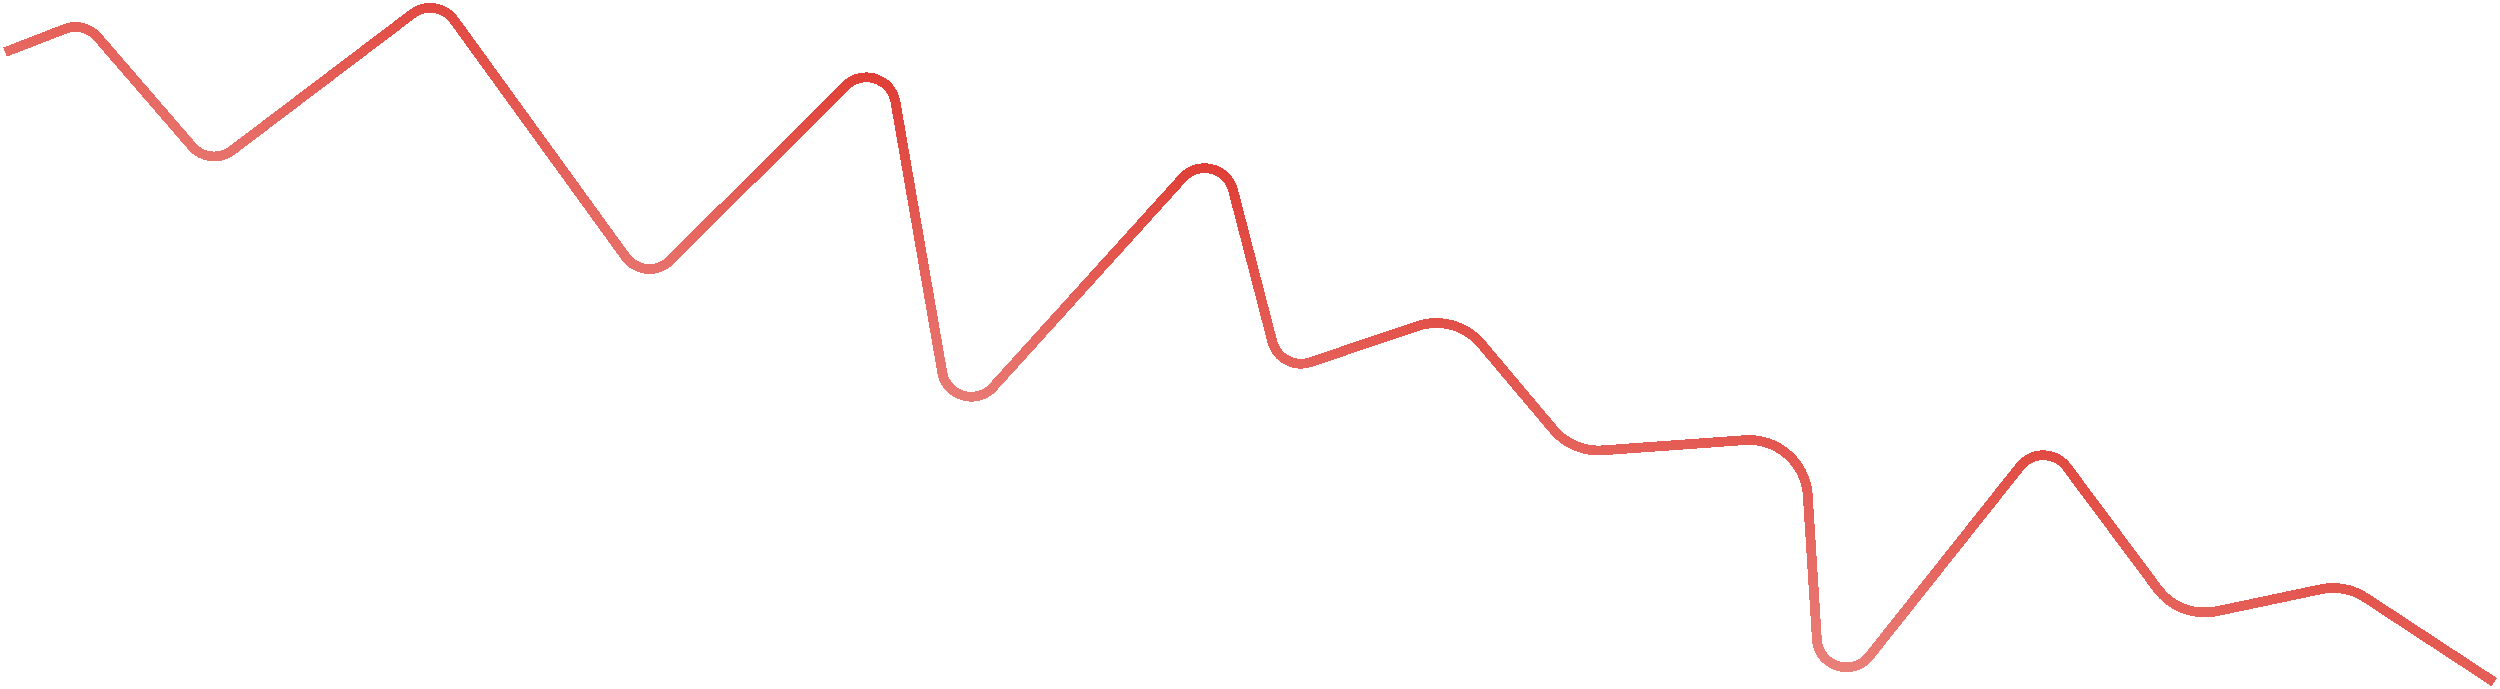 <svg width="2547" height="702" viewBox="0 0 2547 702" fill="none" xmlns="http://www.w3.org/2000/svg">
<g filter="url(#filter0_d_125_15)">
<path d="M5.098 50.712L65.949 27.125C77.802 22.531 91.263 25.886 99.573 35.505L195.526 146.567C205.895 158.569 223.802 160.454 236.443 150.875L420.091 11.72C433.53 1.537 452.713 4.391 462.606 18.045L637.332 259.223C648.171 274.183 669.81 275.925 682.902 262.891L861.432 85.156C878.685 67.979 908.132 77.353 912.281 101.343L959.931 376.847C964.202 401.539 995.027 410.483 1011.85 391.912L1204.89 178.827C1220.95 161.094 1250.28 168.313 1256.28 191.475L1296.22 345.629C1300.6 362.525 1318.39 372.158 1334.93 366.586L1444.05 329.827C1467.47 321.938 1493.33 329.177 1509.25 348.079L1582.59 435.149C1594.99 449.877 1613.7 457.775 1632.91 456.393L1777.39 445.998C1810.72 443.6 1839.61 468.829 1841.73 502.177L1851.06 649.153C1852.8 676.63 1887.49 687.511 1904.62 665.954L2058.11 472.75C2070.39 457.293 2093.98 457.66 2105.77 473.491L2198.03 597.333C2212.04 616.146 2235.72 625.093 2258.67 620.252L2364.6 597.912C2380.27 594.606 2396.62 597.689 2410.01 606.478L2541.25 692.602" stroke="url(#paint0_linear_125_15)" stroke-width="10" shape-rendering="crispEdges"/>
</g>
<defs>
<filter id="filter0_d_125_15" x="0.885" y="0.614" width="2545.51" height="700.98" filterUnits="userSpaceOnUse" color-interpolation-filters="sRGB">
<feFlood flood-opacity="0" result="BackgroundImageFix"/>
<feColorMatrix in="SourceAlpha" type="matrix" values="0 0 0 0 0 0 0 0 0 0 0 0 0 0 0 0 0 0 127 0" result="hardAlpha"/>
<feOffset dy="2.406"/>
<feGaussianBlur stdDeviation="1.203"/>
<feComposite in2="hardAlpha" operator="out"/>
<feColorMatrix type="matrix" values="0 0 0 0 0 0 0 0 0 0 0 0 0 0 0 0 0 0 0.25 0"/>
<feBlend mode="normal" in2="BackgroundImageFix" result="effect1_dropShadow_125_15"/>
<feBlend mode="normal" in="SourceGraphic" in2="effect1_dropShadow_125_15" result="shape"/>
</filter>
<linearGradient id="paint0_linear_125_15" x1="1330.71" y1="161.754" x2="1223.27" y2="553.684" gradientUnits="userSpaceOnUse">
<stop stop-color="#DE3930"/>
<stop offset="0.416" stop-color="#DE3930" stop-opacity="0.831"/>
<stop offset="1" stop-color="#DE3930" stop-opacity="0.594"/>
<stop offset="1" stop-color="#DE3930" stop-opacity="0"/>
</linearGradient>
</defs>
</svg>
